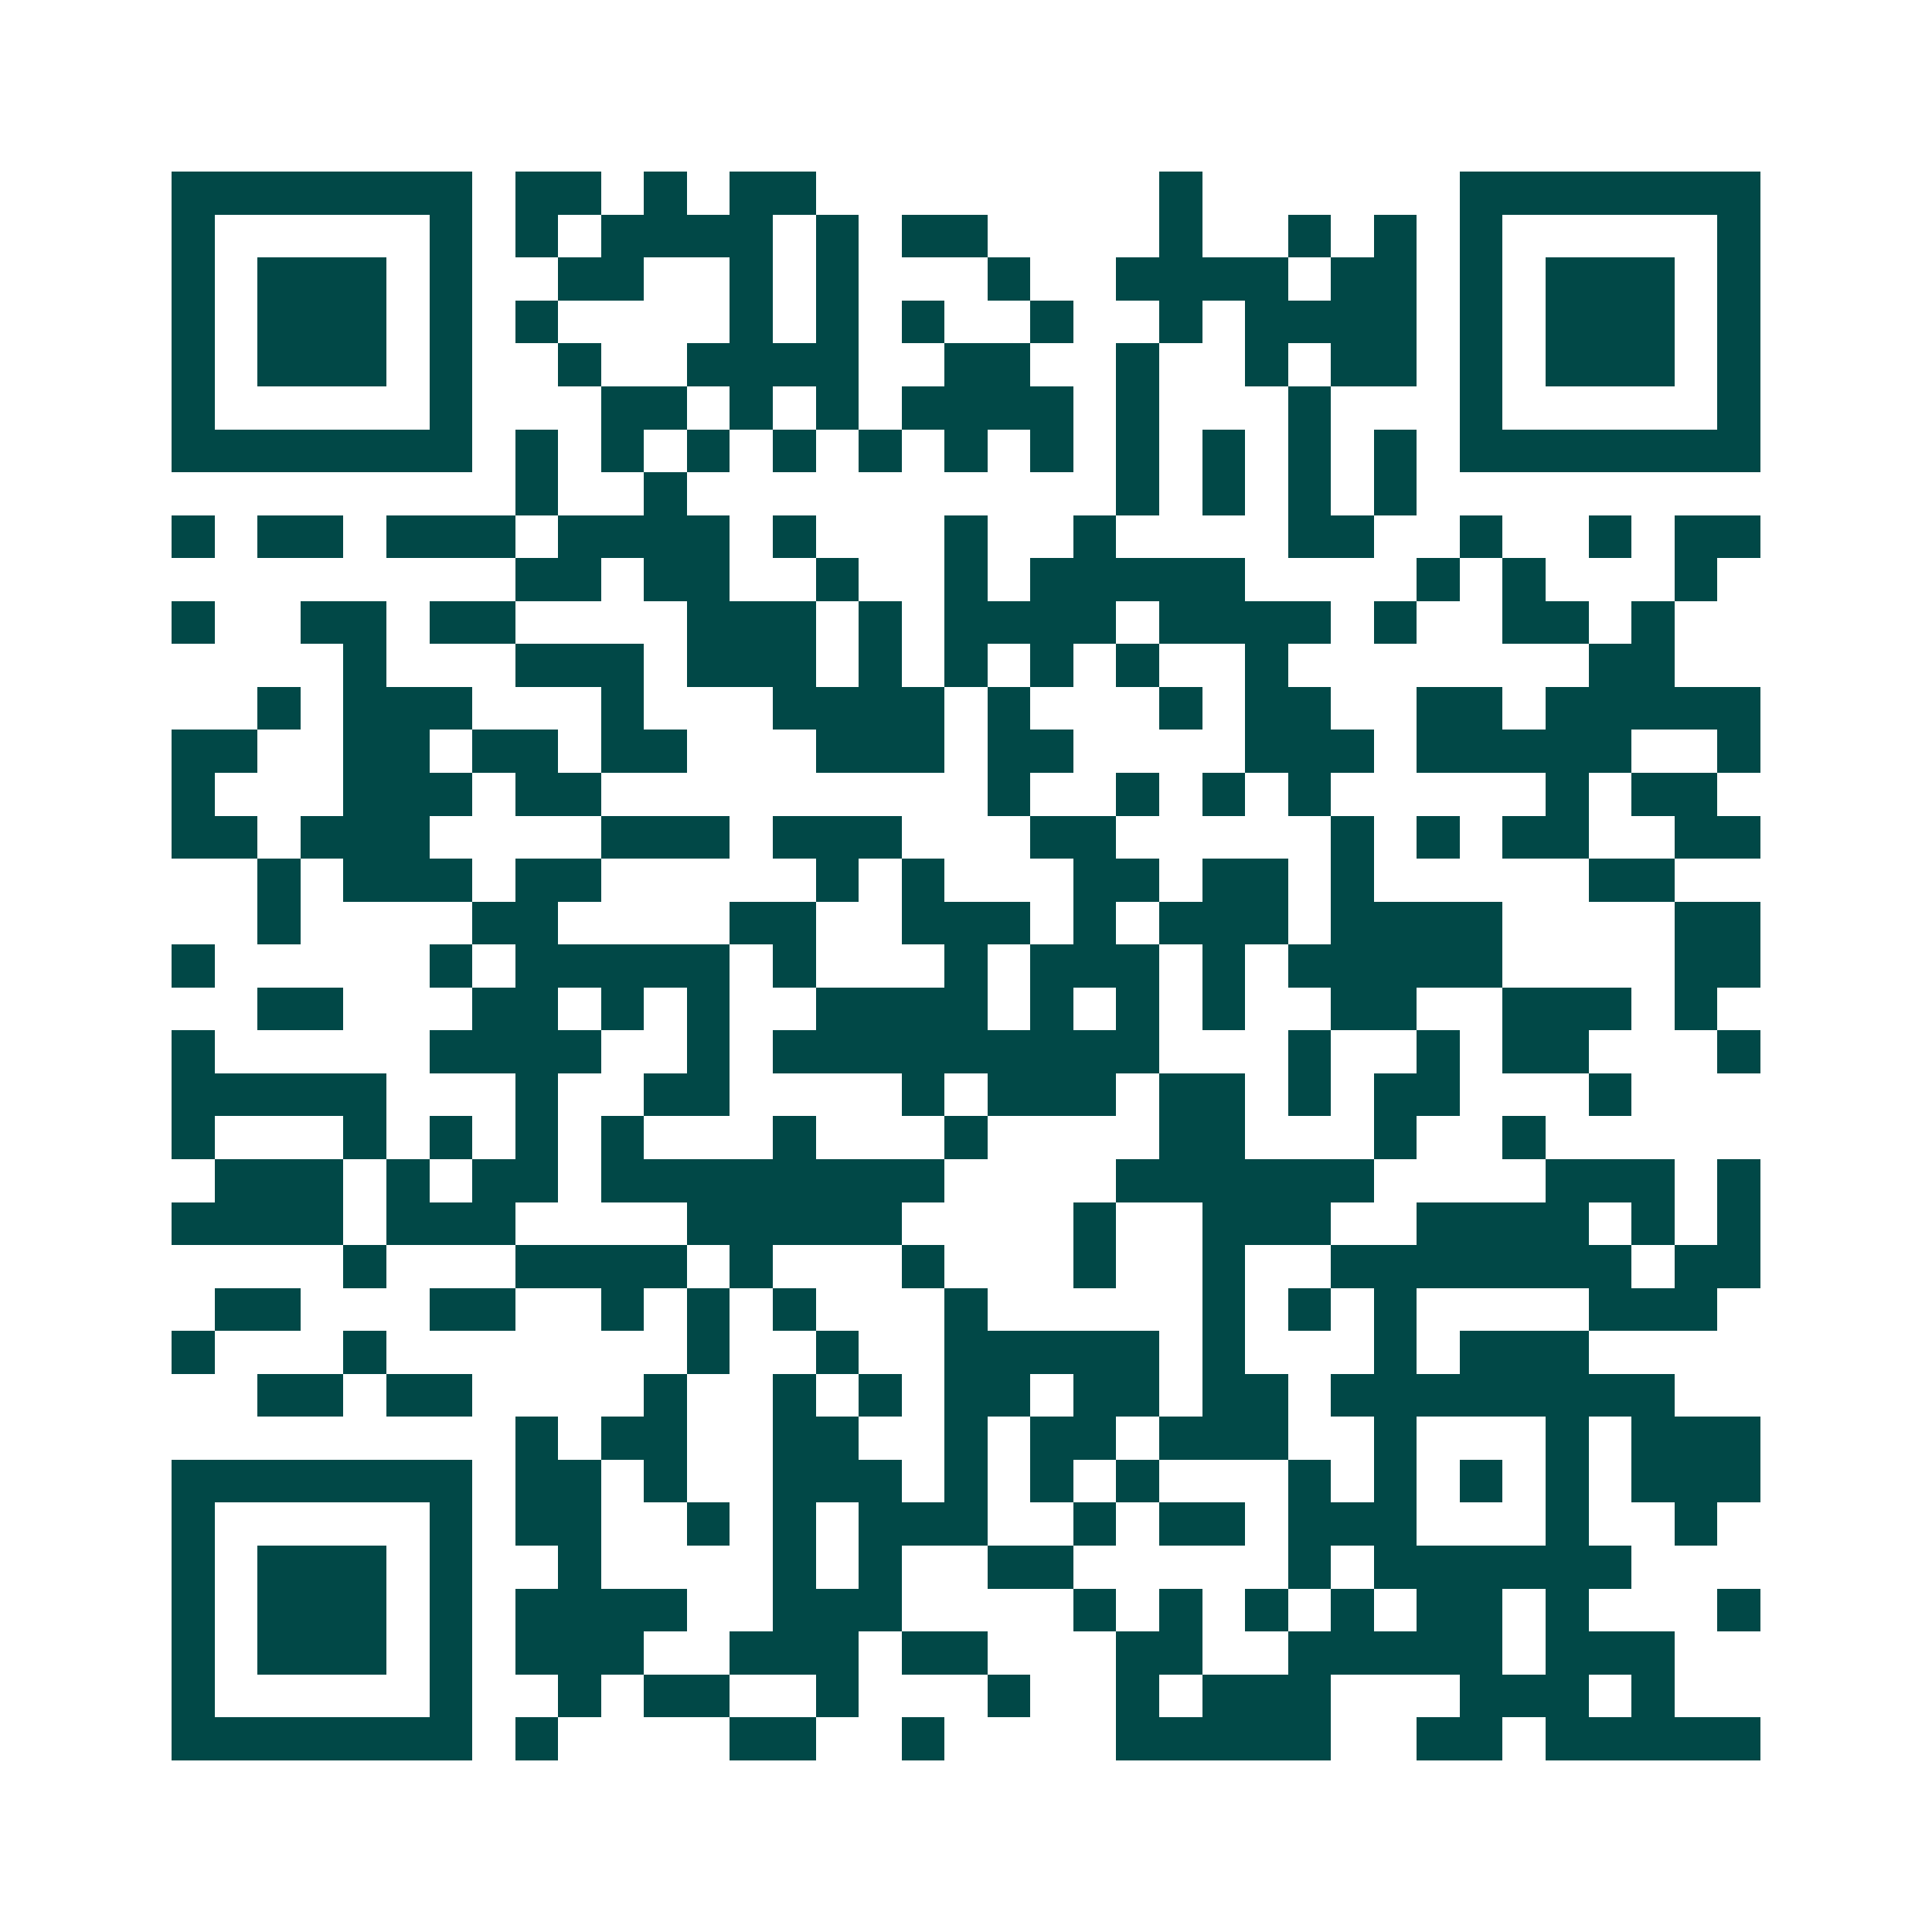 <svg xmlns="http://www.w3.org/2000/svg" width="200" height="200" viewBox="0 0 45 45" shape-rendering="crispEdges"><path fill="#ffffff" d="M0 0h45v45H0z"/><path stroke="#014847" d="M4 4.5h7m1 0h2m1 0h1m1 0h2m8 0h1m6 0h7M4 5.5h1m5 0h1m1 0h1m1 0h4m1 0h1m1 0h2m4 0h1m2 0h1m1 0h1m1 0h1m5 0h1M4 6.5h1m1 0h3m1 0h1m2 0h2m2 0h1m1 0h1m3 0h1m2 0h4m1 0h2m1 0h1m1 0h3m1 0h1M4 7.5h1m1 0h3m1 0h1m1 0h1m4 0h1m1 0h1m1 0h1m2 0h1m2 0h1m1 0h4m1 0h1m1 0h3m1 0h1M4 8.5h1m1 0h3m1 0h1m2 0h1m2 0h4m2 0h2m2 0h1m2 0h1m1 0h2m1 0h1m1 0h3m1 0h1M4 9.5h1m5 0h1m3 0h2m1 0h1m1 0h1m1 0h4m1 0h1m3 0h1m3 0h1m5 0h1M4 10.5h7m1 0h1m1 0h1m1 0h1m1 0h1m1 0h1m1 0h1m1 0h1m1 0h1m1 0h1m1 0h1m1 0h1m1 0h7M12 11.5h1m2 0h1m10 0h1m1 0h1m1 0h1m1 0h1M4 12.5h1m1 0h2m1 0h3m1 0h4m1 0h1m3 0h1m2 0h1m4 0h2m2 0h1m2 0h1m1 0h2M12 13.5h2m1 0h2m2 0h1m2 0h1m1 0h5m4 0h1m1 0h1m3 0h1M4 14.5h1m2 0h2m1 0h2m4 0h3m1 0h1m1 0h4m1 0h4m1 0h1m2 0h2m1 0h1M8 15.5h1m3 0h3m1 0h3m1 0h1m1 0h1m1 0h1m1 0h1m2 0h1m7 0h2M6 16.5h1m1 0h3m3 0h1m3 0h4m1 0h1m3 0h1m1 0h2m2 0h2m1 0h5M4 17.5h2m2 0h2m1 0h2m1 0h2m3 0h3m1 0h2m4 0h3m1 0h5m2 0h1M4 18.5h1m3 0h3m1 0h2m9 0h1m2 0h1m1 0h1m1 0h1m5 0h1m1 0h2M4 19.5h2m1 0h3m4 0h3m1 0h3m3 0h2m5 0h1m1 0h1m1 0h2m2 0h2M6 20.5h1m1 0h3m1 0h2m5 0h1m1 0h1m3 0h2m1 0h2m1 0h1m5 0h2M6 21.5h1m4 0h2m4 0h2m2 0h3m1 0h1m1 0h3m1 0h4m4 0h2M4 22.5h1m5 0h1m1 0h5m1 0h1m3 0h1m1 0h3m1 0h1m1 0h5m4 0h2M6 23.5h2m3 0h2m1 0h1m1 0h1m2 0h4m1 0h1m1 0h1m1 0h1m2 0h2m2 0h3m1 0h1M4 24.5h1m5 0h4m2 0h1m1 0h9m3 0h1m2 0h1m1 0h2m3 0h1M4 25.5h5m3 0h1m2 0h2m4 0h1m1 0h3m1 0h2m1 0h1m1 0h2m3 0h1M4 26.5h1m3 0h1m1 0h1m1 0h1m1 0h1m3 0h1m3 0h1m4 0h2m3 0h1m2 0h1M5 27.5h3m1 0h1m1 0h2m1 0h8m4 0h6m4 0h3m1 0h1M4 28.5h4m1 0h3m4 0h5m4 0h1m2 0h3m2 0h4m1 0h1m1 0h1M8 29.5h1m3 0h4m1 0h1m3 0h1m3 0h1m2 0h1m2 0h7m1 0h2M5 30.5h2m3 0h2m2 0h1m1 0h1m1 0h1m3 0h1m5 0h1m1 0h1m1 0h1m4 0h3M4 31.5h1m3 0h1m7 0h1m2 0h1m2 0h5m1 0h1m3 0h1m1 0h3M6 32.5h2m1 0h2m4 0h1m2 0h1m1 0h1m1 0h2m1 0h2m1 0h2m1 0h8M12 33.5h1m1 0h2m2 0h2m2 0h1m1 0h2m1 0h3m2 0h1m3 0h1m1 0h3M4 34.5h7m1 0h2m1 0h1m2 0h3m1 0h1m1 0h1m1 0h1m3 0h1m1 0h1m1 0h1m1 0h1m1 0h3M4 35.5h1m5 0h1m1 0h2m2 0h1m1 0h1m1 0h3m2 0h1m1 0h2m1 0h3m3 0h1m2 0h1M4 36.5h1m1 0h3m1 0h1m2 0h1m4 0h1m1 0h1m2 0h2m5 0h1m1 0h6M4 37.5h1m1 0h3m1 0h1m1 0h4m2 0h3m4 0h1m1 0h1m1 0h1m1 0h1m1 0h2m1 0h1m3 0h1M4 38.5h1m1 0h3m1 0h1m1 0h3m2 0h3m1 0h2m3 0h2m2 0h5m1 0h3M4 39.5h1m5 0h1m2 0h1m1 0h2m2 0h1m3 0h1m2 0h1m1 0h3m3 0h3m1 0h1M4 40.5h7m1 0h1m4 0h2m2 0h1m4 0h5m2 0h2m1 0h5"/></svg>
